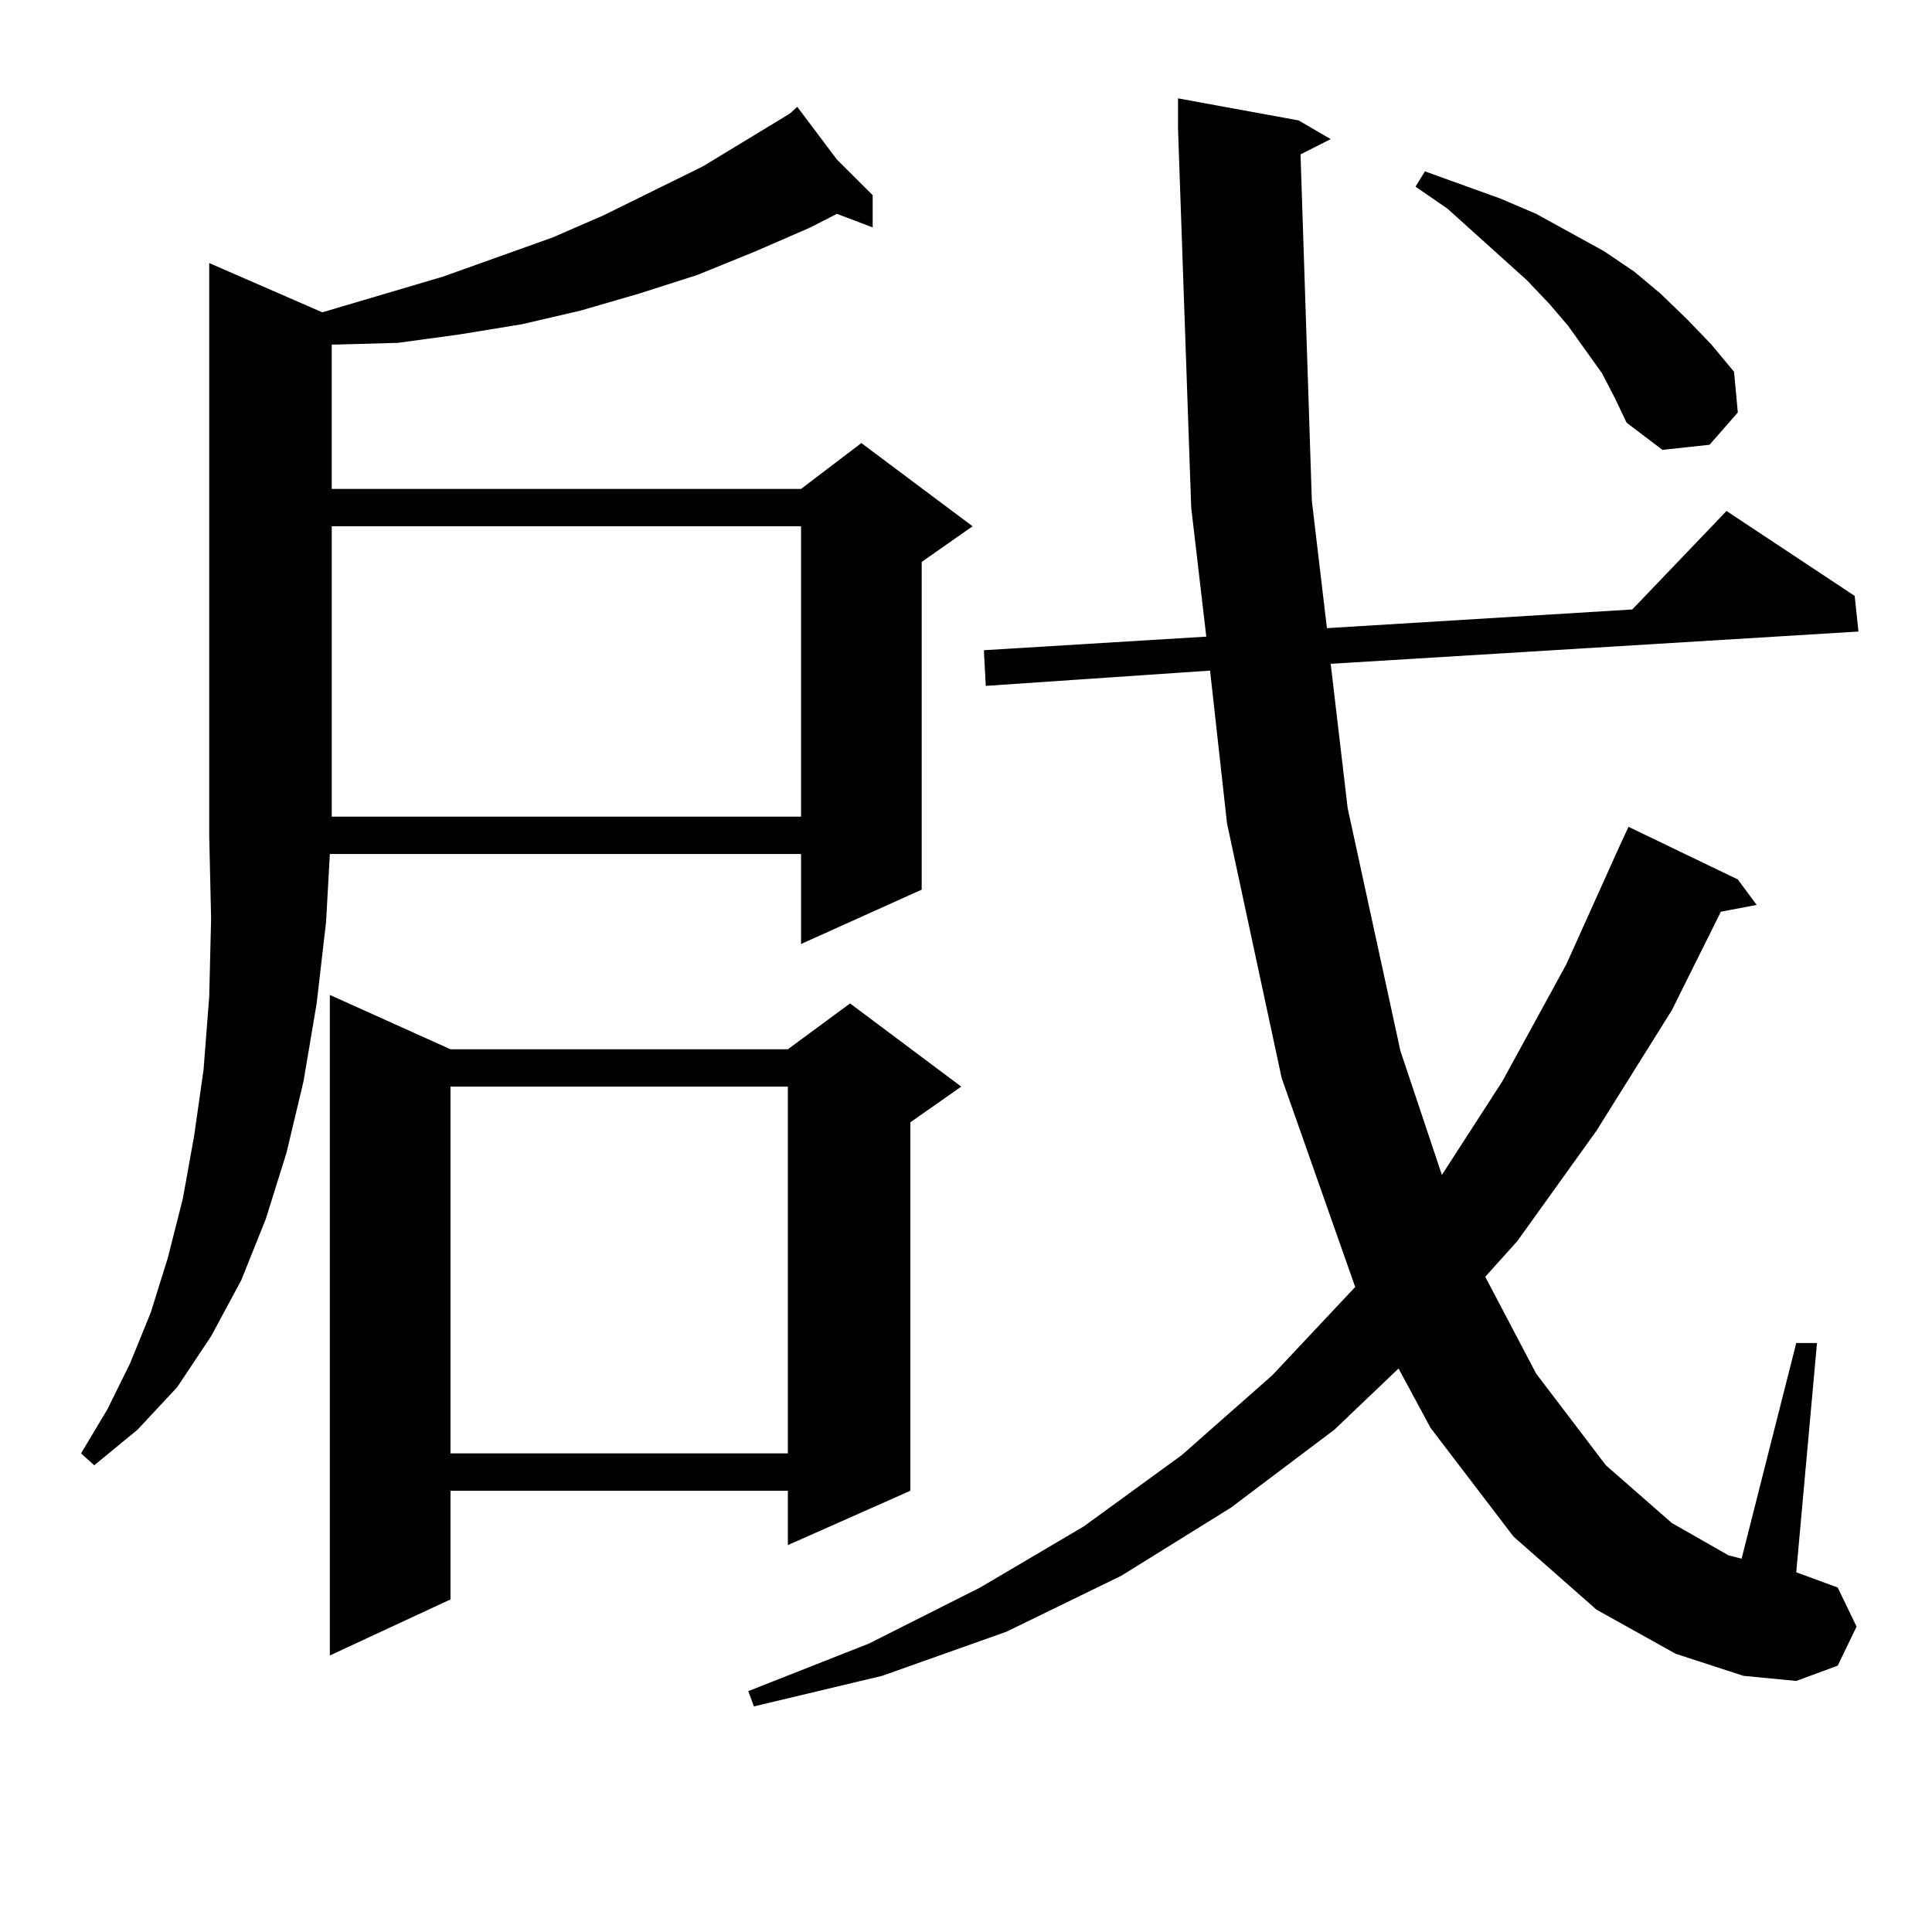 <?xml version="1.0" encoding="utf-8"?>
<!-- Generator: Adobe Illustrator 16.0.0, SVG Export Plug-In . SVG Version: 6.00 Build 0)  -->
<!DOCTYPE svg PUBLIC "-//W3C//DTD SVG 1.1//EN" "http://www.w3.org/Graphics/SVG/1.1/DTD/svg11.dtd">
<svg version="1.1" id="图层_1" xmlns="http://www.w3.org/2000/svg" xmlns:xlink="http://www.w3.org/1999/xlink" x="0px" y="0px"
	 width="1000px" height="1000px" viewBox="0 0 1000 1000" enable-background="new 0 0 1000 1000" xml:space="preserve">
<path d="M166.826,161.652l62.438-18.457l56.584-20.215l26.341-11.426l51.706-25.488l44.877-27.246l3.902-3.516l20.487,27.246
	l18.536,18.457v16.699l-18.536-7.031l-13.658,7.031l-28.292,12.305l-30.243,12.305l-30.243,9.668l-30.243,8.789l-30.243,7.031
	l-32.194,5.273l-32.194,4.395l-32.194,0.879h-1.951v74.707h242.921l31.219-23.73l57.56,43.066l-26.341,18.457V460.48l-62.438,28.125
	v-46.582H170.728l-1.951,35.156l-4.878,42.188l-6.829,40.43l-8.78,36.914l-10.731,34.277l-12.683,31.641l-15.609,29.004L91.706,718
	l-20.487,21.973L48.78,758.43l-6.829-6.152l13.658-22.852l11.707-23.73l10.731-26.367l8.78-28.125l7.805-30.762l5.854-32.52
	l4.878-34.277l2.927-37.793l0.976-40.43l-0.976-43.066V136.164L166.826,161.652z M233.166,543.098h174.63l32.194-23.73l57.56,43.066
	l-26.341,18.457v190.723l-63.413,28.125v-28.125h-174.63v56.25l-62.438,29.004V514.973L233.166,543.098z M171.704,272.395v150.293
	h242.921V272.395H171.704z M233.166,562.434v189.844h174.63V562.434H233.166z M673.155,79.914l5.854,179.297l7.805,65.918
	l158.045-9.668l48.779-50.977l66.34,43.945l1.951,18.457l-273.164,16.699l8.78,74.707l27.316,125.684l21.463,64.16l31.219-48.34
	l33.17-60.645l27.316-60.645l4.878-10.547l56.584,27.246l9.756,13.184l-18.536,3.516l-25.365,50.977l-39.023,62.402l-40.975,57.129
	l-16.585,18.457l26.341,50.098L831.2,758.43l34.146,29.883l29.268,16.699l6.829,1.758l28.292-111.621h10.731l-10.731,118.652
	l21.463,7.91l9.756,20.215l-9.756,20.215l-21.463,7.91l-27.316-2.637l-35.121-11.426l-40.975-22.852l-42.926-37.793l-42.926-56.25
	l-16.585-30.762l-33.17,31.641l-53.657,40.43l-56.584,35.156l-59.511,29.004l-64.389,22.852l-66.34,15.82l-2.927-7.91l62.438-24.609
	l57.56-29.004l53.657-31.641l50.73-36.914l46.828-41.309l42.926-45.703l-38.048-108.105l-28.292-131.836l-8.78-79.102l-116.095,7.91
	l-0.976-18.457l115.119-7.031l-7.805-66.797L609.742,66.73V50.91l62.438,11.426l16.585,9.668L673.155,79.914z M829.249,193.293
	l-17.561-24.609l-9.756-11.426l-11.707-12.305l-40.975-36.914l-16.585-11.426l4.878-7.91l39.023,14.063l18.536,7.91l17.561,9.668
	l17.561,9.668l15.609,10.547l13.658,11.426l13.658,13.184l12.683,13.184l11.707,14.063l1.951,21.094l-14.634,16.699l-24.39,2.637
	l-18.536-14.063l-5.854-12.305L829.249,193.293z"/>
</svg>
